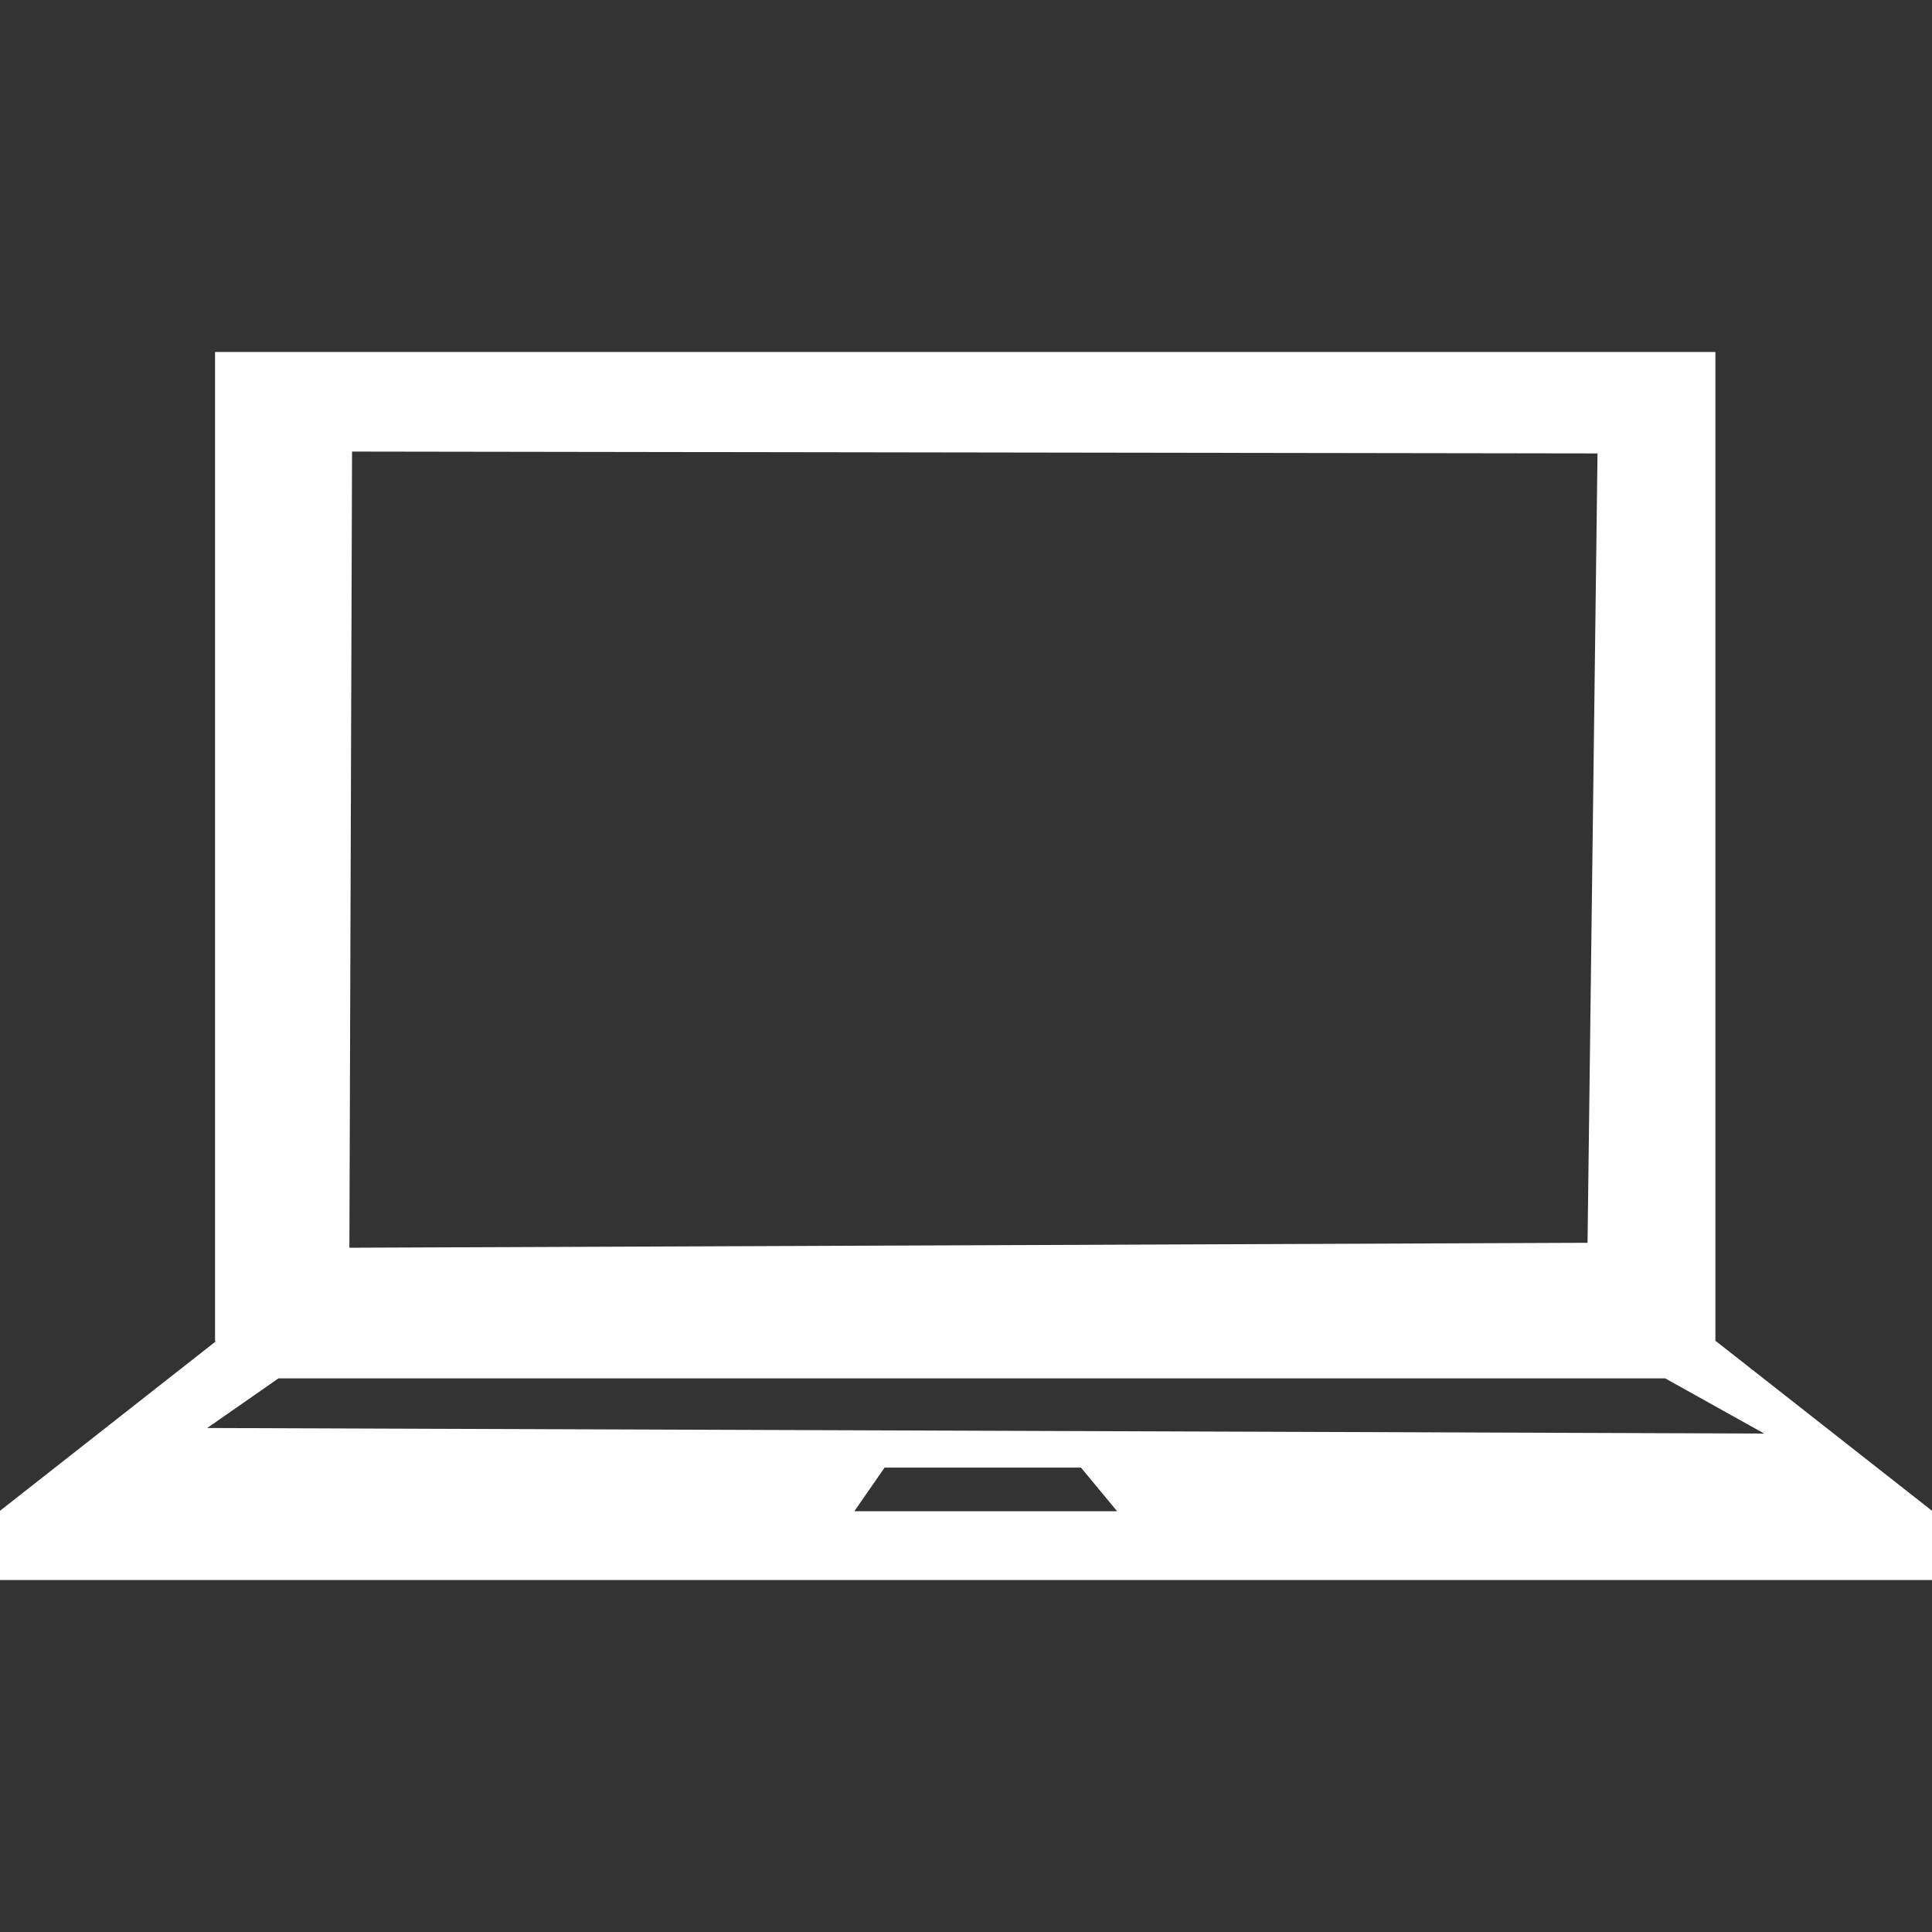 <?xml version="1.0" encoding="UTF-8"?>
<svg xmlns="http://www.w3.org/2000/svg" width="45" height="45" viewBox="0 0 45 45" fill="none">
  <rect x="0" y="0" width="45" height="45" fill="#333333" stroke="none"/>
  <path d="M39.97 31.24H39.955V8.198H5.009V31.24H5.03L0 35.189V36.802H45V35.189L39.97 31.24ZM8.2 10.518L37.209 10.561L36.977 28.947L8.138 29.062L8.2 10.518ZM19.899 35.2L20.604 34.183H25.177L26.02 35.2H19.899ZM4.826 33.261L6.486 32.105H38.786L41.091 33.39L4.826 33.261Z" fill="white"></path>
</svg>
